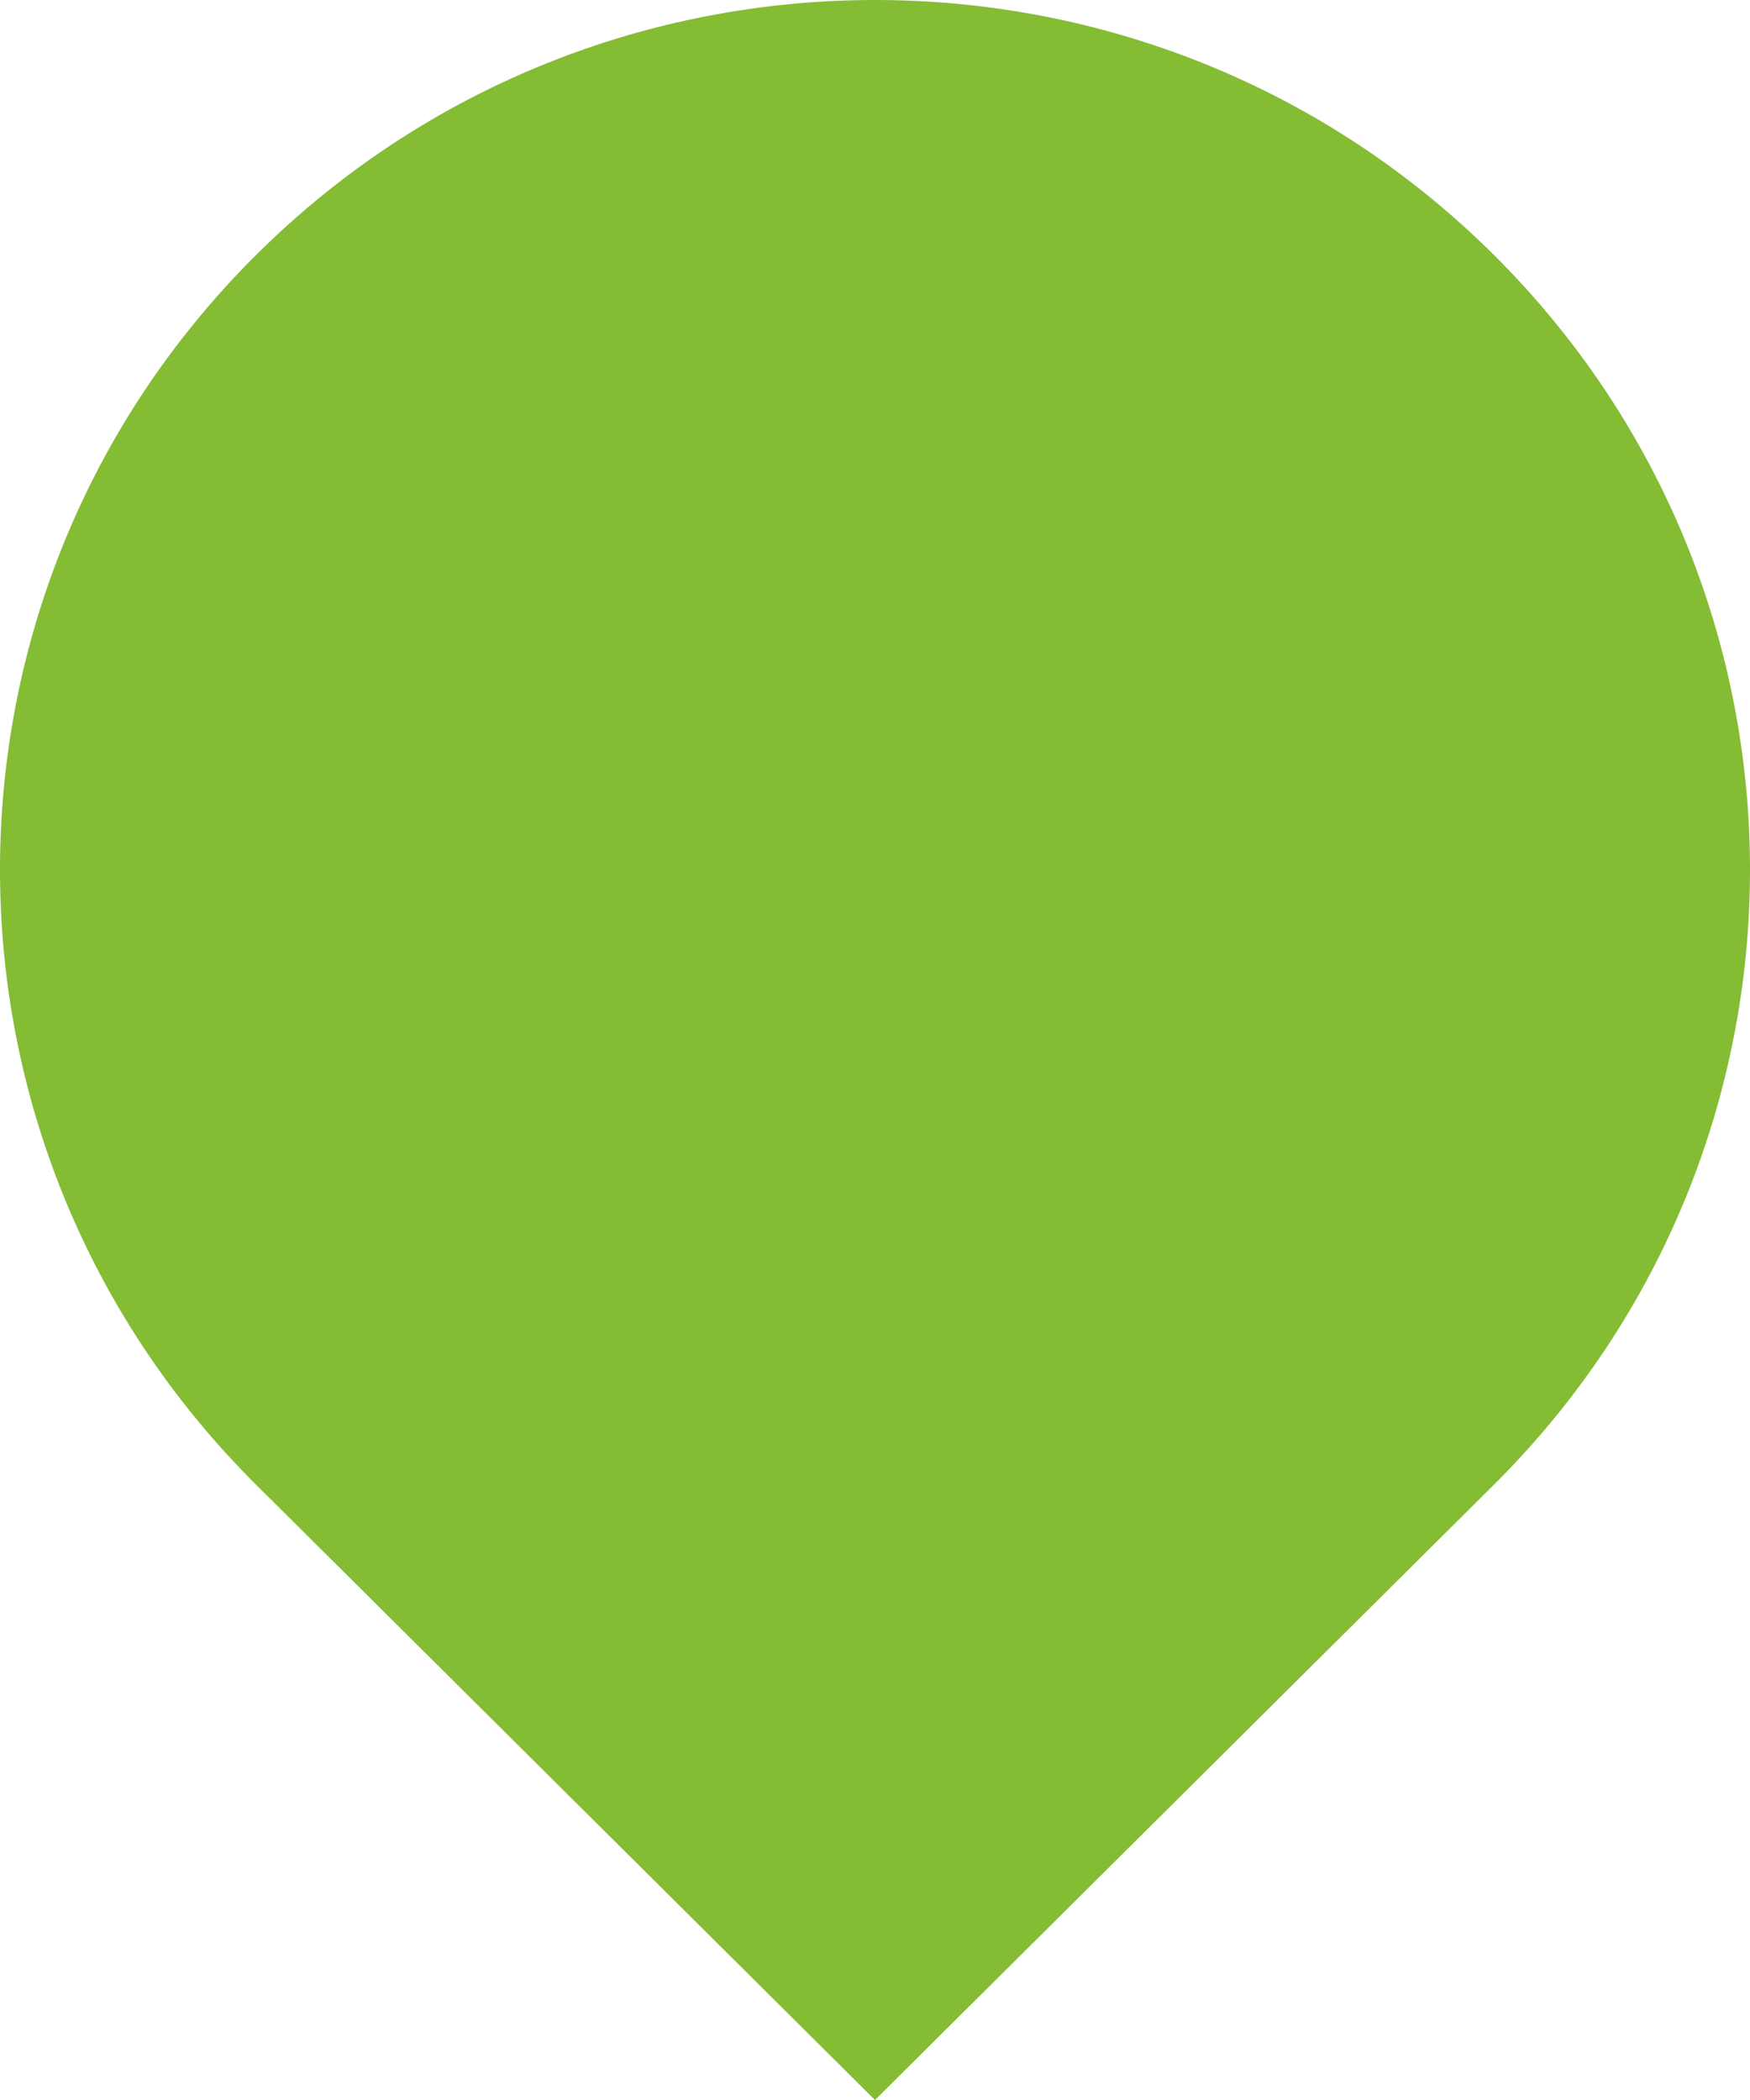 <svg width="40" height="48" viewBox="0 0 40 48" fill="none" xmlns="http://www.w3.org/2000/svg">
  <path fill-rule="evenodd" clip-rule="evenodd" d="M20 48L5.858 33.941C-1.953 26.177 -1.953 13.588 5.858 5.823C13.668 -1.941 26.332 -1.941 34.142 5.823C41.953 13.588 41.953 26.177 34.142 33.941L20 48Z" fill="#84BC34"/>
</svg>
